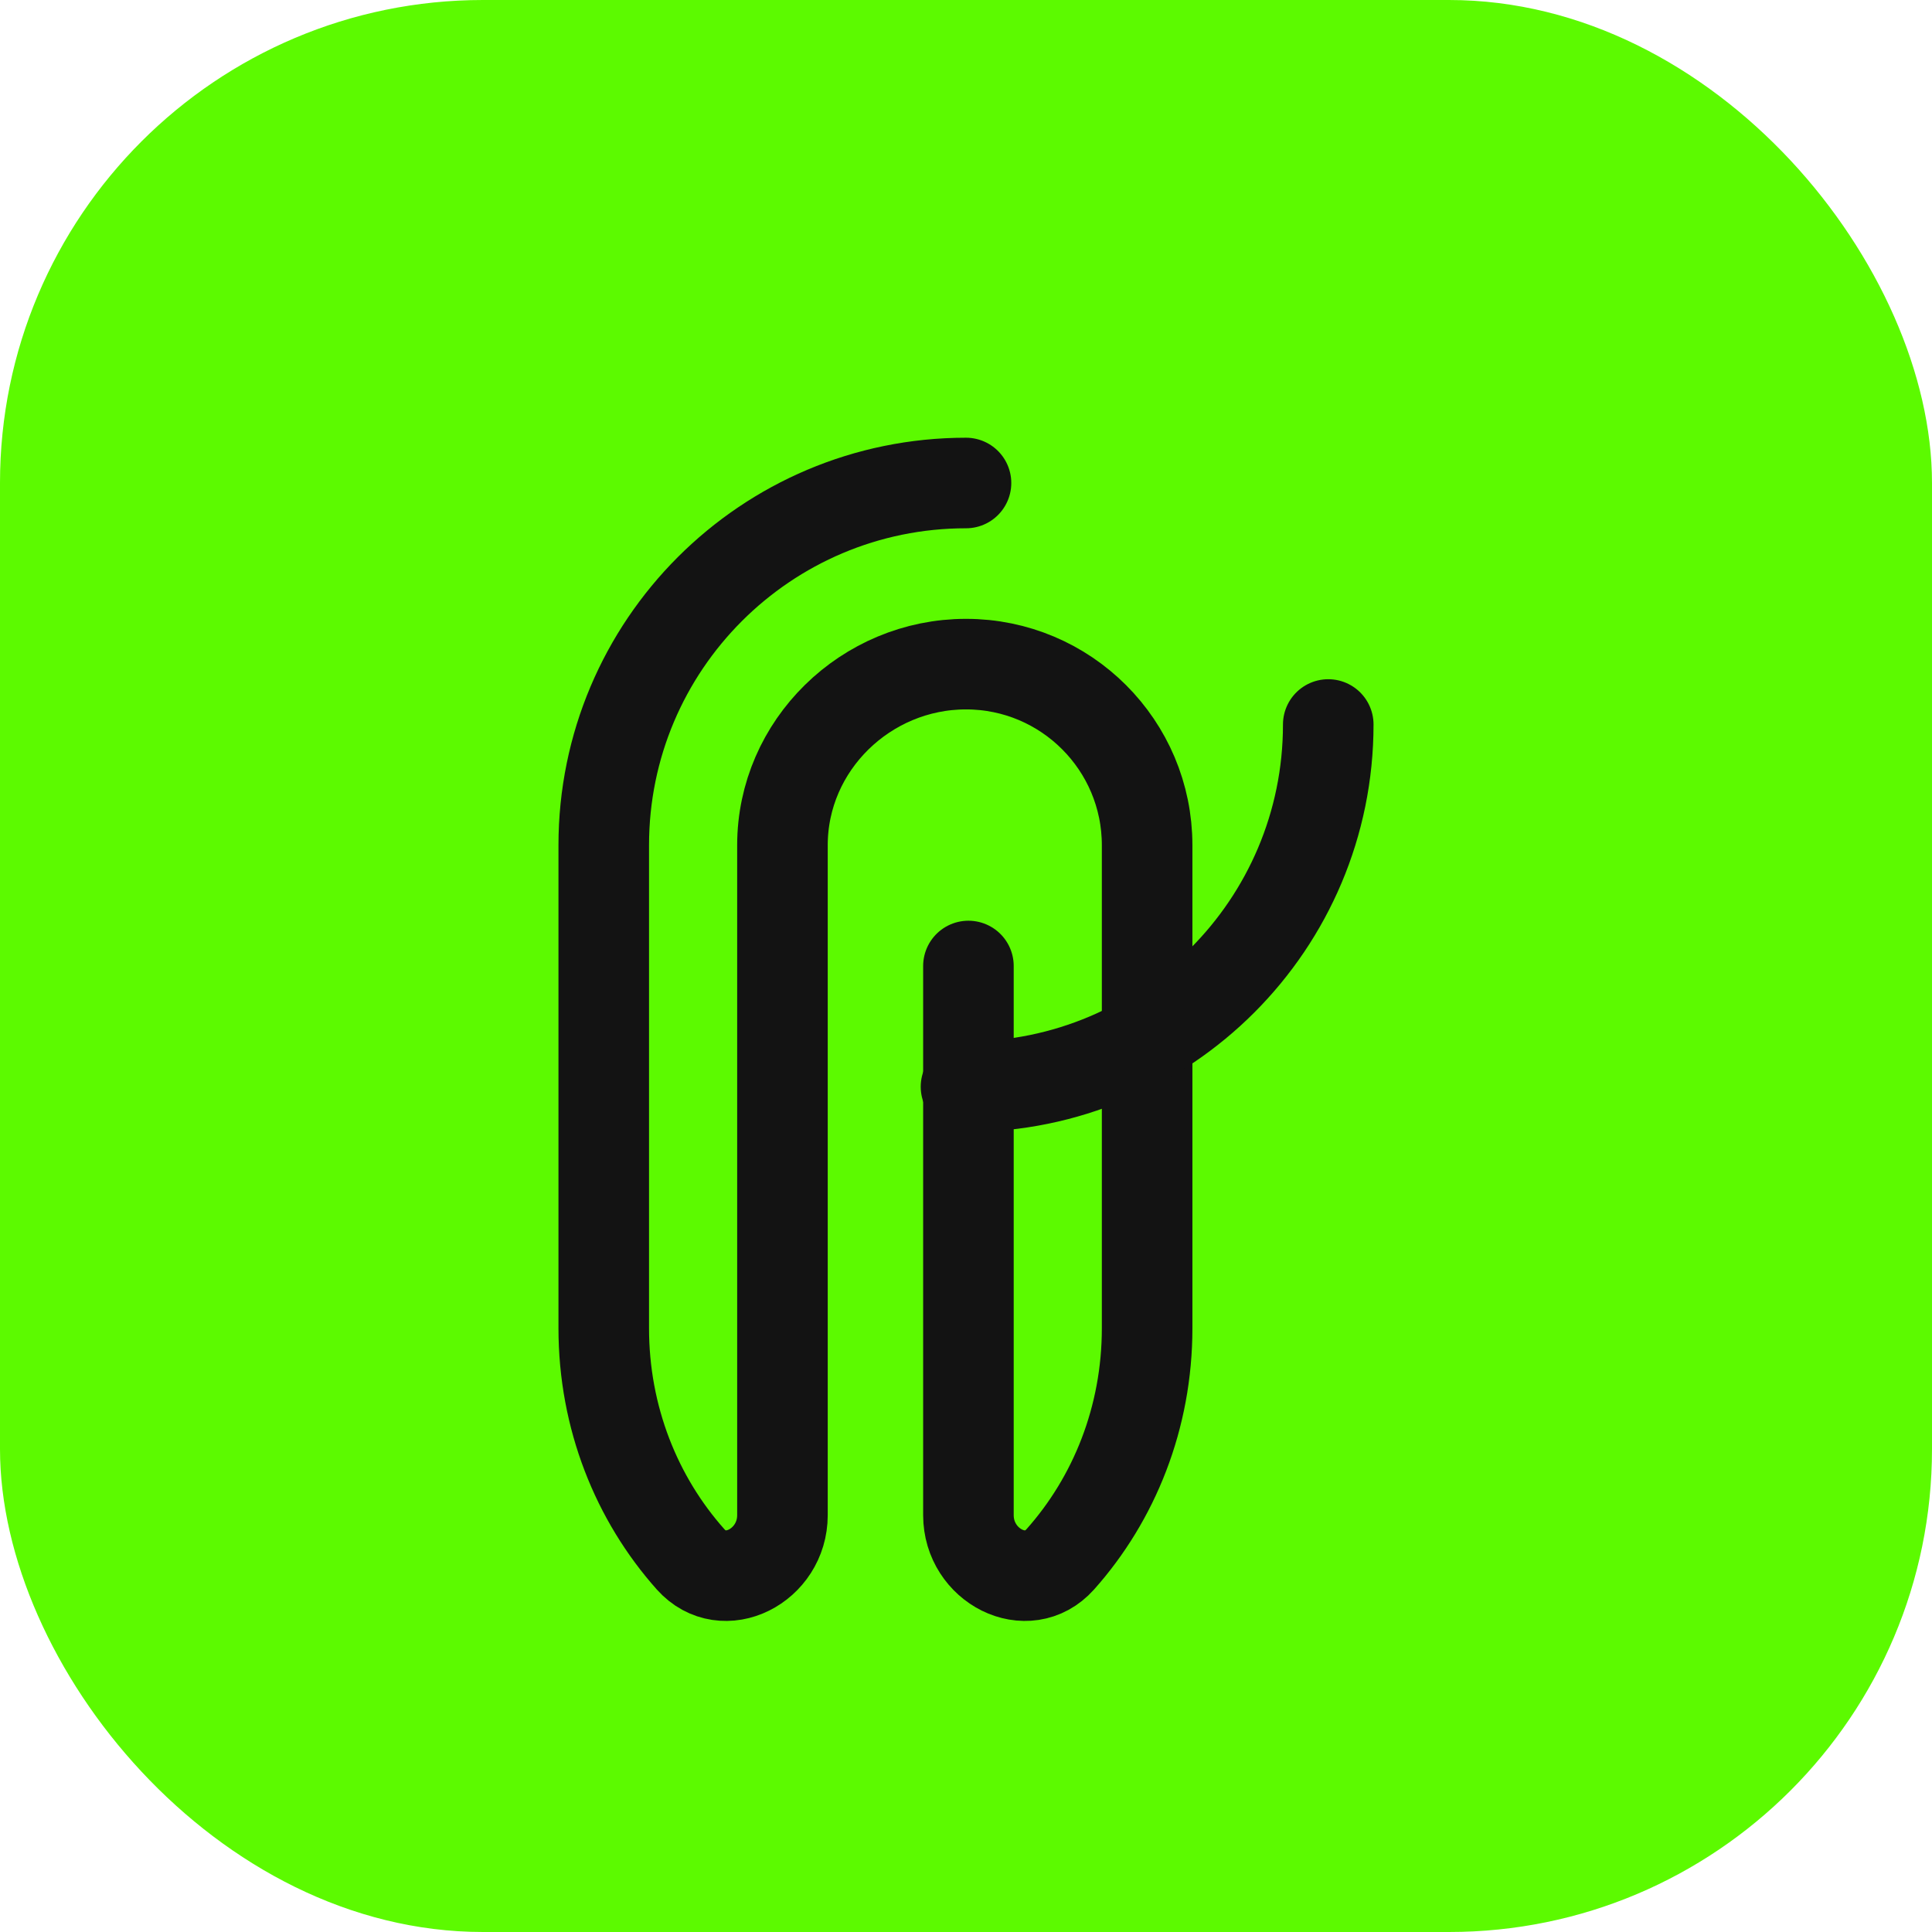 <?xml version="1.0" encoding="UTF-8"?>
<svg width="512" height="512" viewBox="0 0 512 512" fill="none" xmlns="http://www.w3.org/2000/svg">
  <rect width="512" height="512" rx="128" fill="#5CFA00"/>
  <path d="M256 128C202.981 128 160 170.981 160 224V352C160 375.673 168.714 397.204 183.029 413.255C191.772 423.018 207.357 414.958 207.357 401.543V224C207.357 197.49 229.49 176 256 176C282.51 176 304 197.49 304 224V352C304 375.673 295.286 397.204 280.971 413.255C272.228 423.018 256.643 414.958 256.643 401.543V256" stroke="#131313" stroke-width="24" stroke-linecap="round" stroke-linejoin="round"/>
  <path d="M352 192C352 245.019 309.019 288 256 288" stroke="#131313" stroke-width="24" stroke-linecap="round" stroke-linejoin="round"/>
</svg>